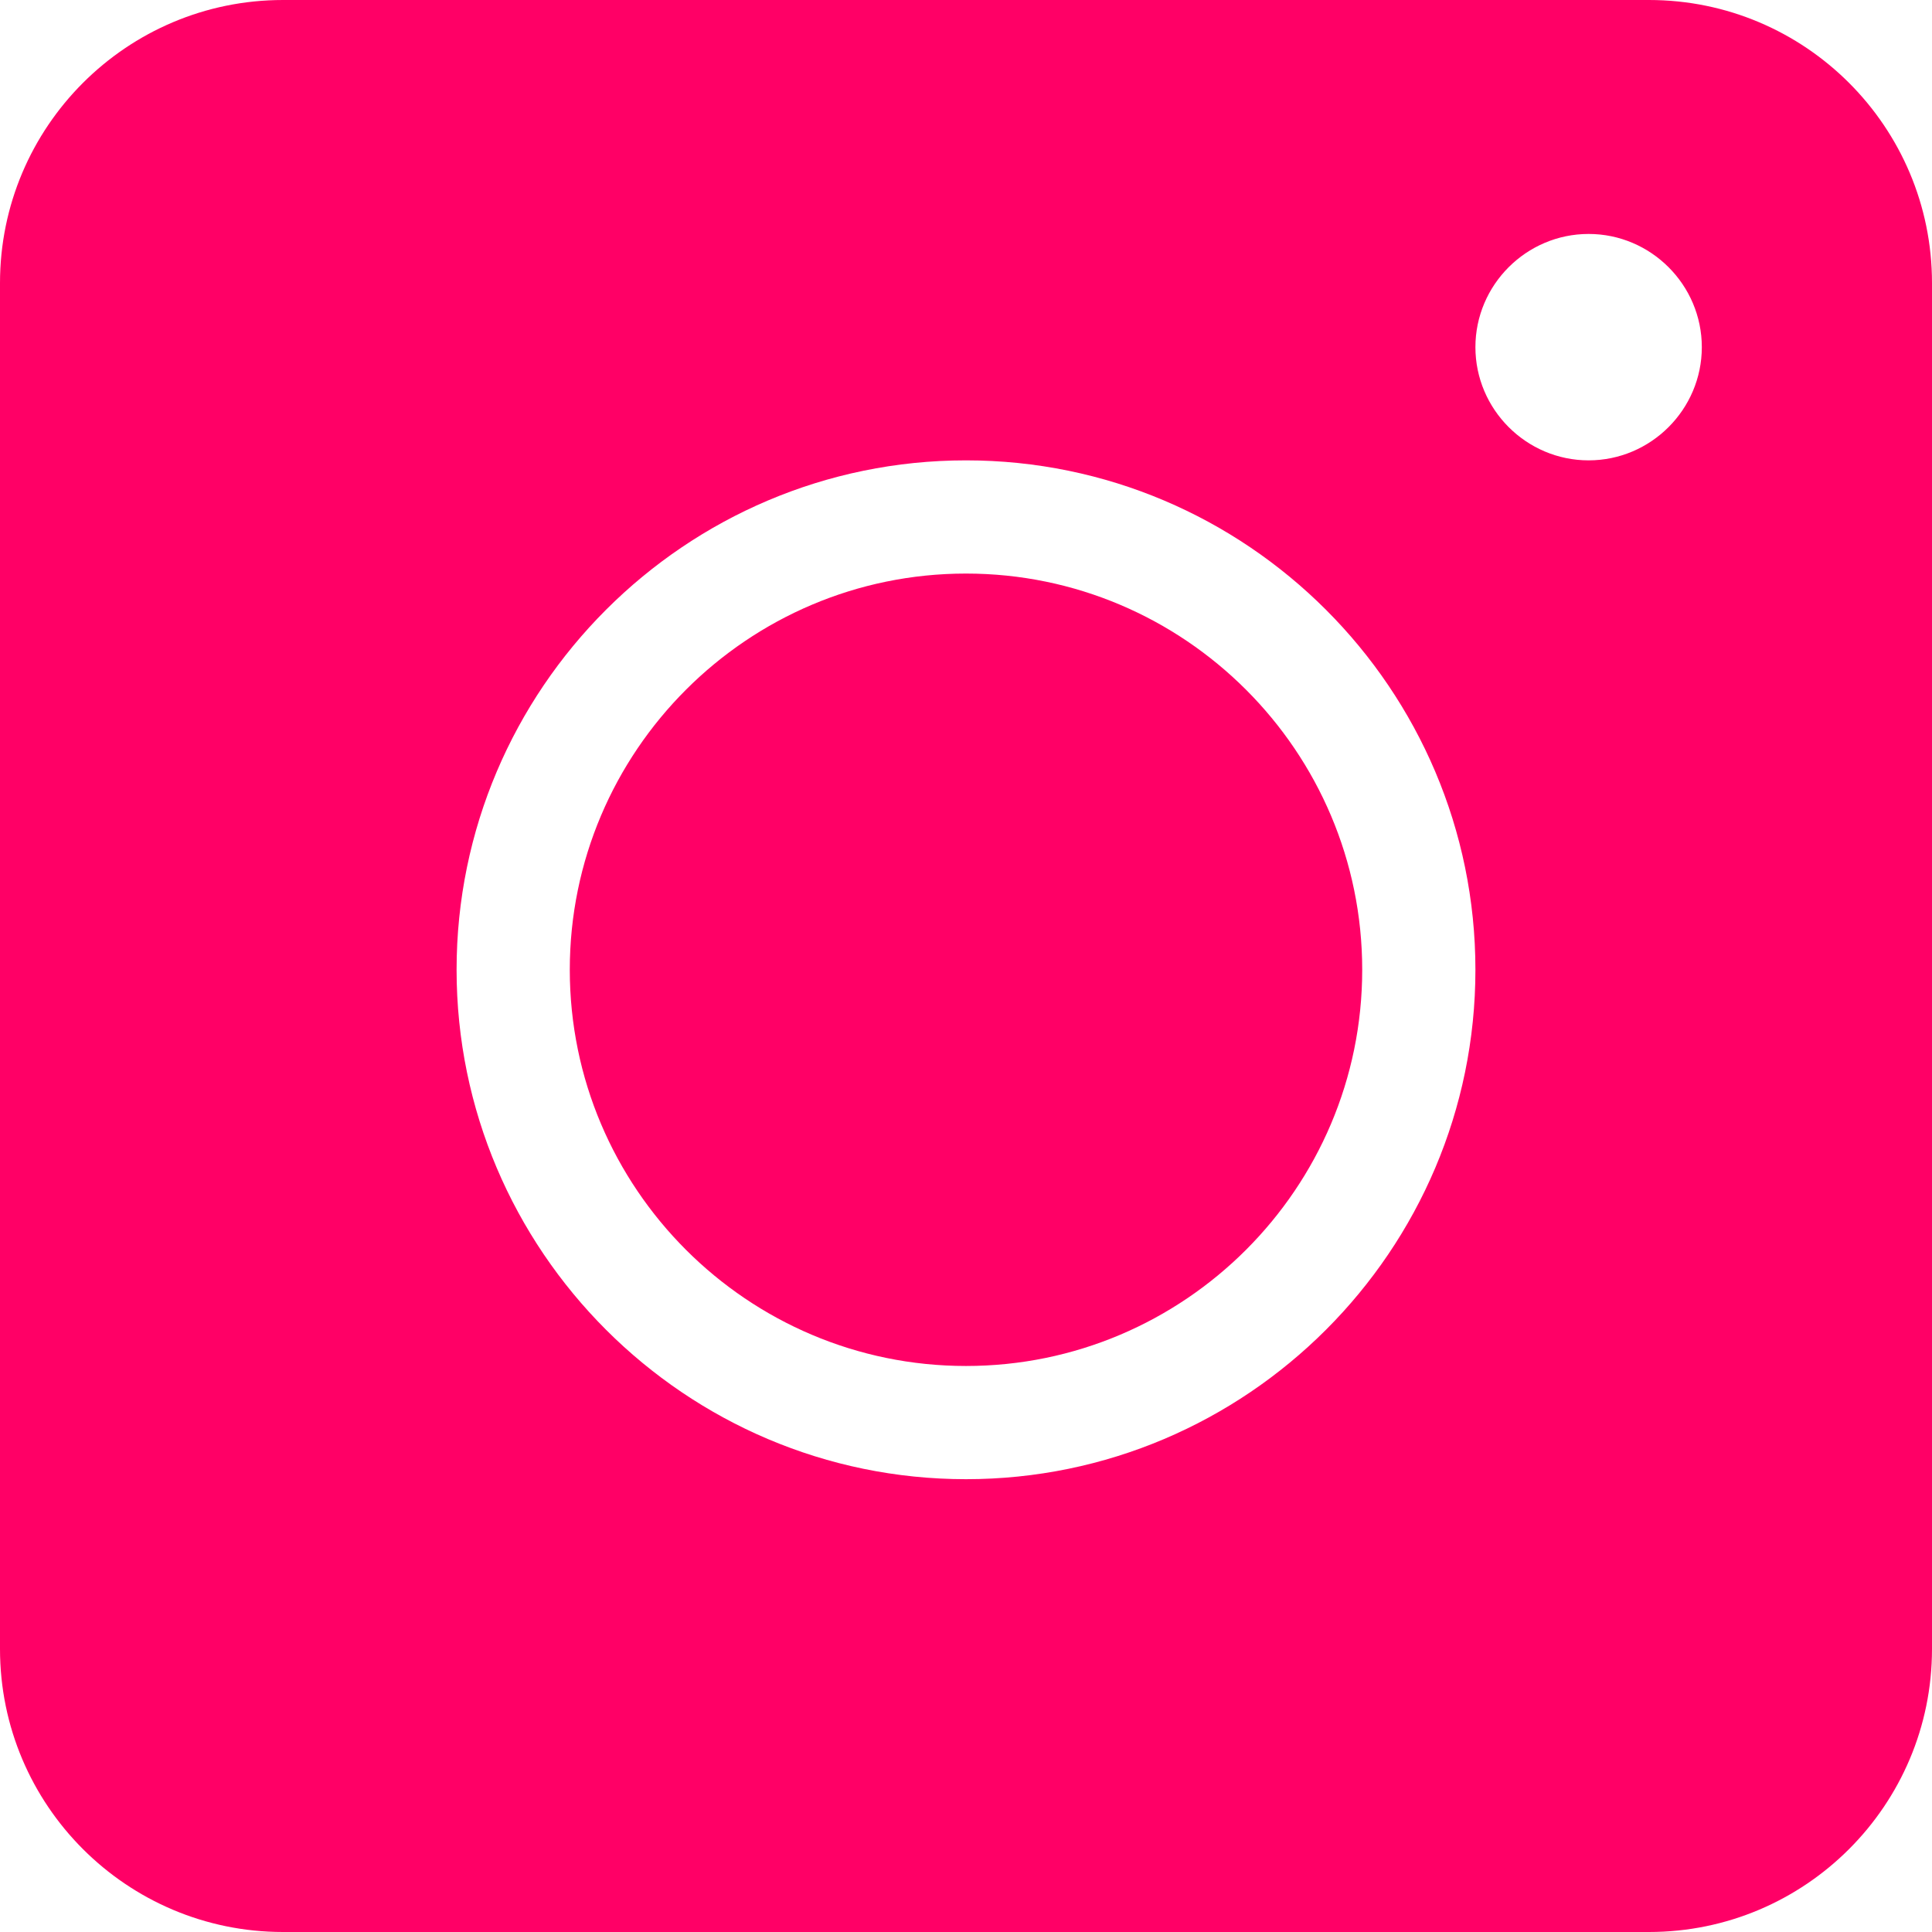<?xml version="1.0"?>
<svg xmlns="http://www.w3.org/2000/svg" xmlns:xlink="http://www.w3.org/1999/xlink" version="1.1" id="Capa_1" x="0px" y="0px" viewBox="0 0 512 512" style="enable-background:new 0 0 512 512;" xml:space="preserve" width="512px" height="512px" class=""><g><g>
	<path d="M256,152c-57.9,0-105,47.1-105,105s47.1,105,105,105s105-47.1,105-105S313.9,152,256,152z M256,152   c-57.9,0-105,47.1-105,105s47.1,105,105,105s105-47.1,105-105S313.9,152,256,152z M437,0H75C33.6,0,0,33.6,0,75v362   c0,41.4,33.6,75,75,75h362c41.4,0,75-33.6,75-75V75C512,33.6,478.4,0,437,0z M256,392c-74.399,0-135-60.601-135-135   c0-74.401,60.601-135,135-135s135,60.599,135,135C391,331.399,330.399,392,256,392z M421,122c-16.5,0-30-13.5-30-30s13.5-30,30-30   s30,13.5,30,30S437.5,122,421,122z M256,152c-57.9,0-105,47.1-105,105s47.1,105,105,105s105-47.1,105-105S313.9,152,256,152z    M256,152c-57.9,0-105,47.1-105,105s47.1,105,105,105s105-47.1,105-105S313.9,152,256,152z M256,152c-57.9,0-105,47.1-105,105   s47.1,105,105,105s105-47.1,105-105S313.9,152,256,152z" data-original="#000000" class="active-path" data-old_color="#f17965" fill="#ff0066"/>
</g></g> </svg>
